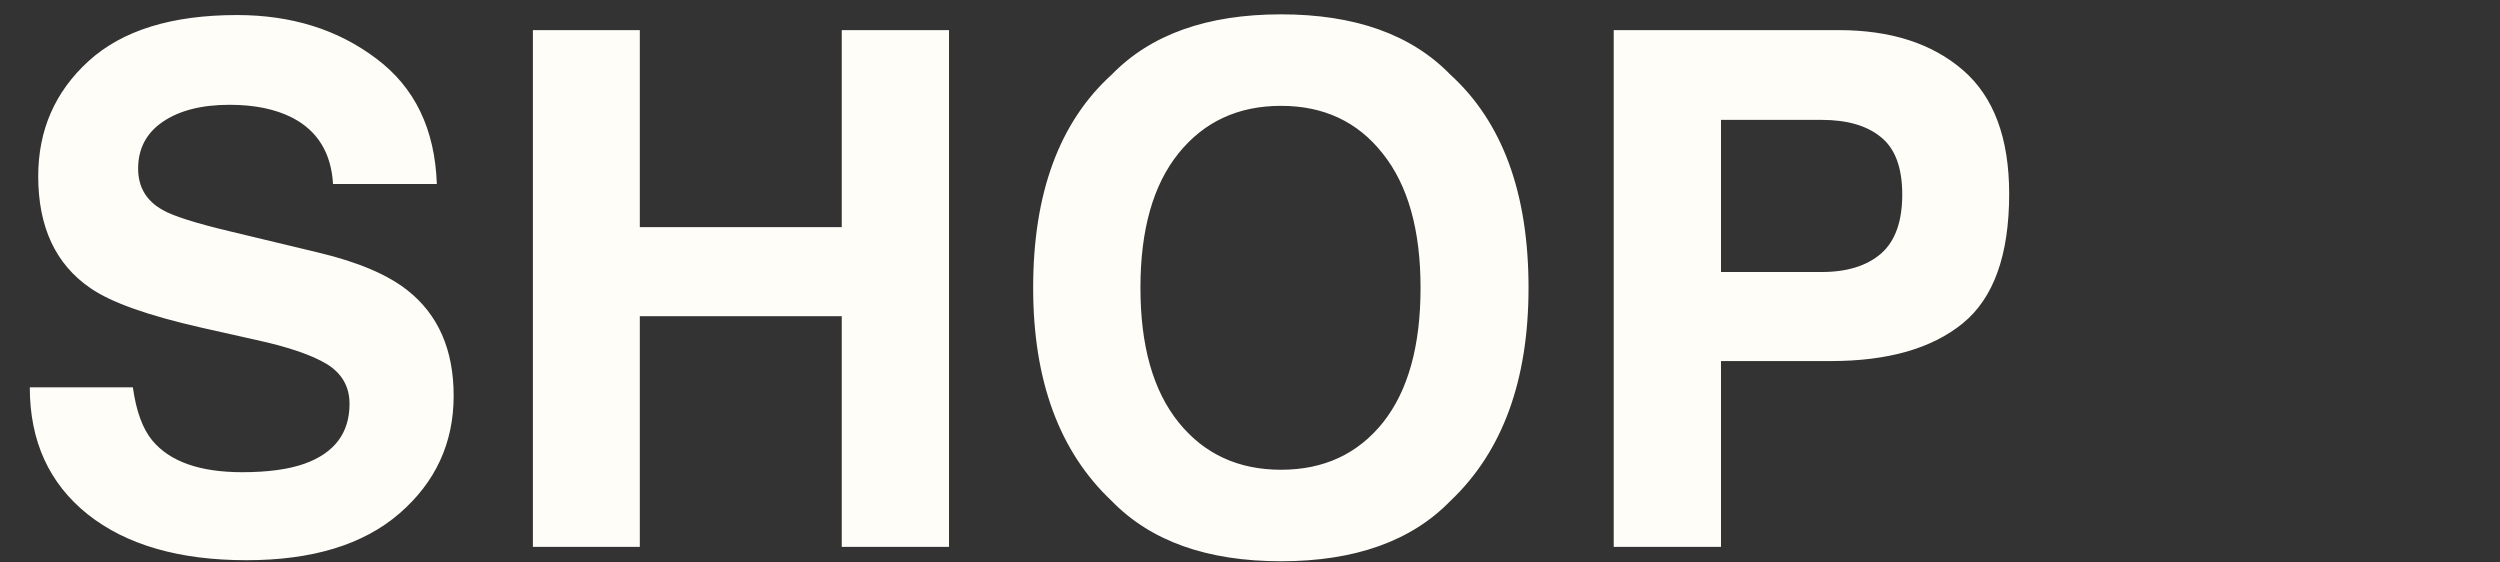 <?xml version="1.0" encoding="UTF-8"?> <svg xmlns="http://www.w3.org/2000/svg" width="160" height="36" viewBox="0 0 160 36" fill="none"><rect x="0" y="0" width="160" height="36" fill="#333333" stroke="none"/> <path d="M15.504 30.221C17.134 30.221 18.458 30.041 19.476 29.682C21.405 28.994 22.37 27.715 22.37 25.846C22.37 24.754 21.891 23.909 20.934 23.31C19.977 22.727 18.473 22.211 16.424 21.762L12.924 20.977C9.483 20.199 7.105 19.354 5.789 18.441C3.56 16.916 2.446 14.53 2.446 11.284C2.446 8.322 3.523 5.862 5.677 3.902C7.831 1.943 10.994 0.963 15.168 0.963C18.653 0.963 21.622 1.89 24.075 3.745C26.543 5.585 27.837 8.262 27.957 11.777H21.315C21.196 9.788 20.328 8.375 18.713 7.537C17.636 6.983 16.297 6.707 14.696 6.707C12.916 6.707 11.495 7.066 10.433 7.784C9.371 8.502 8.84 9.504 8.84 10.79C8.84 11.972 9.364 12.854 10.411 13.438C11.084 13.827 12.52 14.283 14.719 14.806L20.418 16.175C22.916 16.773 24.801 17.574 26.072 18.576C28.047 20.132 29.034 22.383 29.034 25.33C29.034 28.351 27.874 30.864 25.556 32.868C23.252 34.858 19.991 35.853 15.773 35.853C11.465 35.853 8.077 34.873 5.609 32.913C3.141 30.939 1.907 28.232 1.907 24.791H8.504C8.713 26.302 9.124 27.431 9.738 28.179C10.86 29.54 12.782 30.221 15.504 30.221ZM53.872 35V20.236H40.948V35H34.105V1.928L40.948 1.928V14.537L53.872 14.537V1.928L60.737 1.928V35H53.872ZM81.985 35.92C77.259 35.92 73.646 34.633 71.148 32.061C67.798 28.905 66.122 24.357 66.122 18.419C66.122 12.361 67.798 7.814 71.148 4.777C73.646 2.204 77.259 0.918 81.985 0.918C86.712 0.918 90.325 2.204 92.823 4.777C96.158 7.814 97.826 12.361 97.826 18.419C97.826 24.357 96.158 28.905 92.823 32.061C90.325 34.633 86.712 35.92 81.985 35.92ZM88.515 27.035C90.115 25.015 90.915 22.143 90.915 18.419C90.915 14.709 90.108 11.845 88.492 9.825C86.892 7.791 84.723 6.774 81.985 6.774C79.248 6.774 77.064 7.784 75.434 9.803C73.803 11.822 72.988 14.694 72.988 18.419C72.988 22.143 73.803 25.015 75.434 27.035C77.064 29.054 79.248 30.064 81.985 30.064C84.723 30.064 86.899 29.054 88.515 27.035ZM117.167 23.108H110.144V35H103.278V1.928L117.683 1.928C121.004 1.928 123.651 2.78 125.626 4.485C127.6 6.191 128.587 8.831 128.587 12.406C128.587 16.31 127.6 19.07 125.626 20.685C123.651 22.301 120.832 23.108 117.167 23.108ZM120.398 16.22C121.295 15.427 121.744 14.171 121.744 12.451C121.744 10.73 121.288 9.504 120.375 8.771C119.478 8.038 118.214 7.672 116.584 7.672H110.144V17.409H116.584C118.214 17.409 119.485 17.013 120.398 16.22Z" fill="#FFFDF8"></path> </svg> 